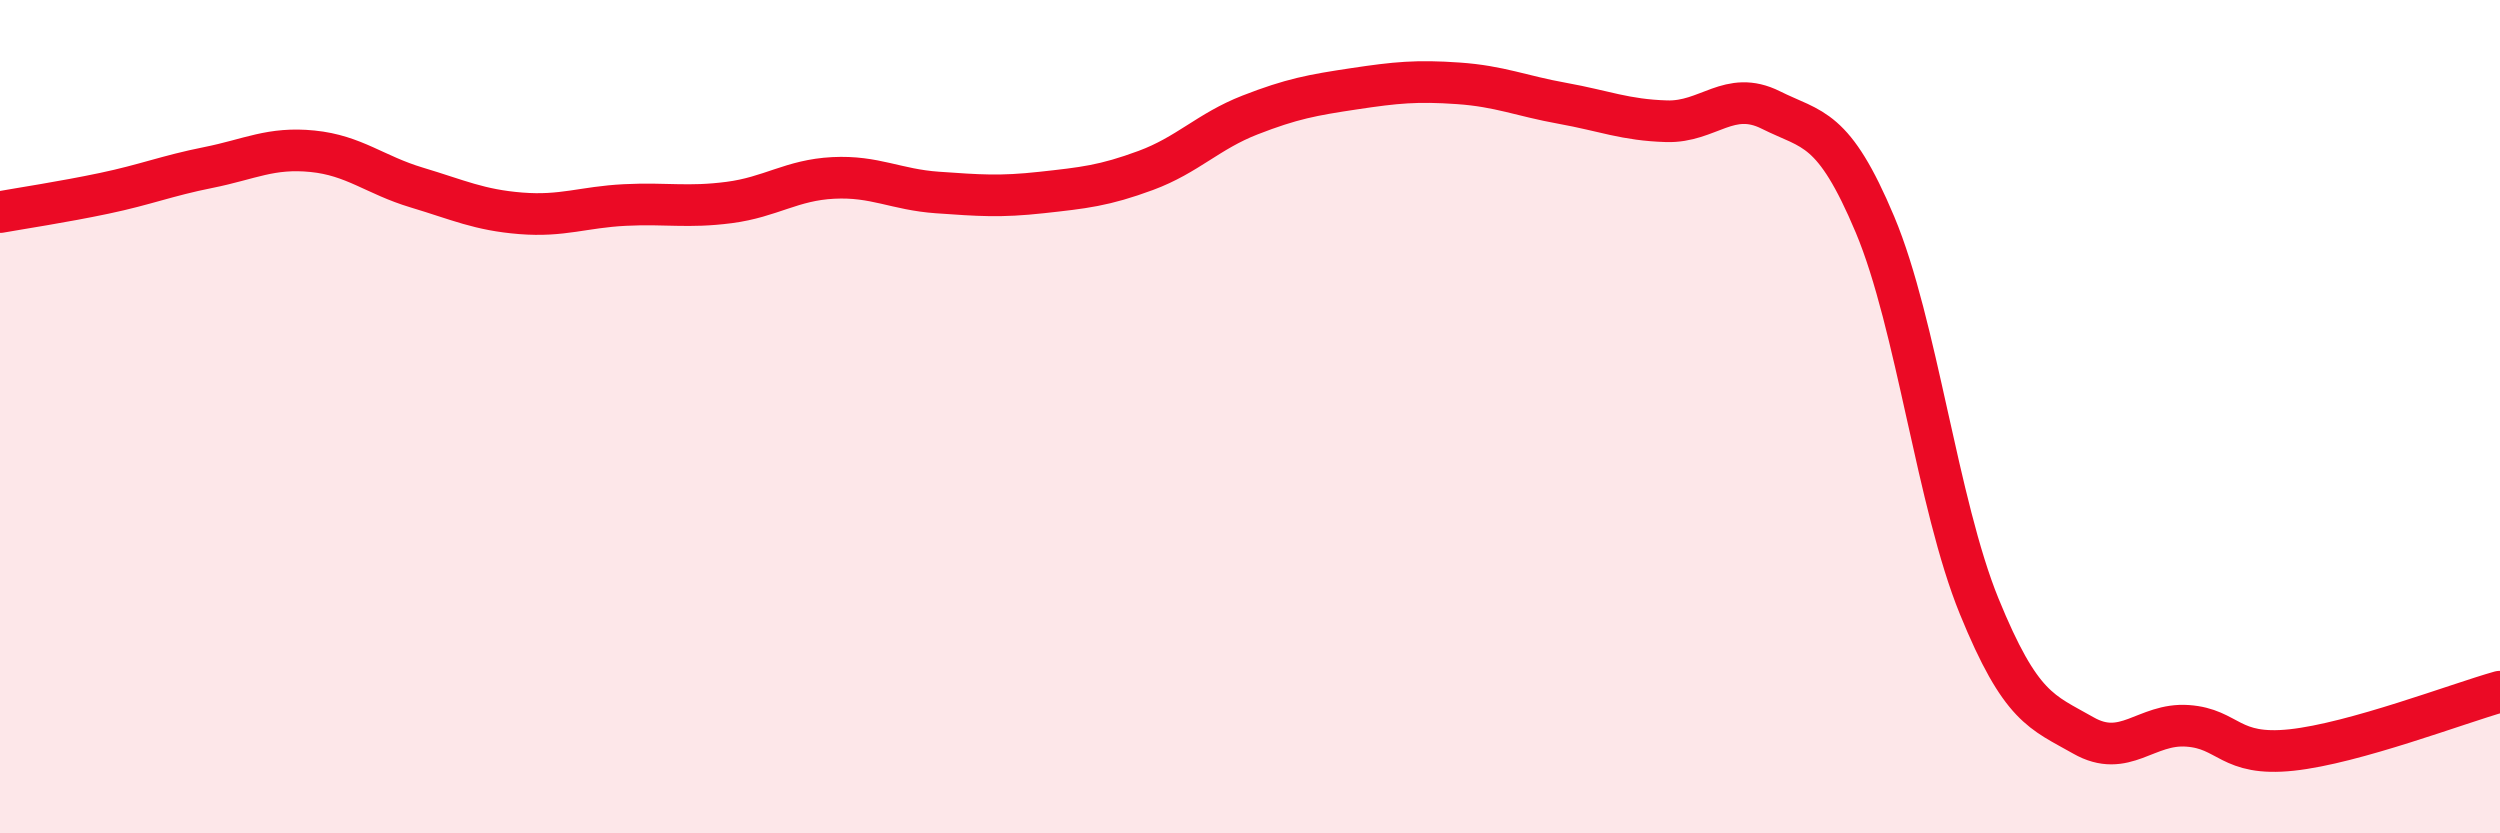 
    <svg width="60" height="20" viewBox="0 0 60 20" xmlns="http://www.w3.org/2000/svg">
      <path
        d="M 0,5.09 C 0.5,5 1.5,4.85 2.5,4.64 C 3.5,4.43 4,4.22 5,4.02 C 6,3.82 6.5,3.53 7.5,3.63 C 8.5,3.73 9,4.2 10,4.5 C 11,4.8 11.5,5.04 12.5,5.12 C 13.5,5.2 14,4.97 15,4.92 C 16,4.87 16.5,4.99 17.5,4.86 C 18.5,4.73 19,4.32 20,4.27 C 21,4.22 21.5,4.55 22.5,4.62 C 23.5,4.69 24,4.73 25,4.62 C 26,4.51 26.5,4.46 27.5,4.09 C 28.5,3.72 29,3.15 30,2.76 C 31,2.37 31.5,2.28 32.5,2.13 C 33.5,1.98 34,1.93 35,2 C 36,2.07 36.5,2.3 37.5,2.48 C 38.5,2.66 39,2.88 40,2.91 C 41,2.94 41.5,2.14 42.5,2.64 C 43.5,3.14 44,3.01 45,5.39 C 46,7.77 46.5,12.1 47.5,14.55 C 48.5,17 49,17.08 50,17.65 C 51,18.22 51.5,17.35 52.5,17.42 C 53.5,17.49 53.5,18.16 55,18 C 56.5,17.84 59,16.88 60,16.6L60 20L0 20Z"
        fill="#EB0A25"
        opacity="0.1"
        stroke-linecap="round"
        stroke-linejoin="round"
      />
      <path
        d="M 0,5.09 C 0.5,5 1.5,4.85 2.5,4.64 C 3.5,4.43 4,4.22 5,4.02 C 6,3.82 6.5,3.53 7.5,3.63 C 8.5,3.73 9,4.2 10,4.5 C 11,4.8 11.5,5.04 12.5,5.12 C 13.5,5.2 14,4.97 15,4.92 C 16,4.87 16.5,4.99 17.5,4.86 C 18.5,4.73 19,4.32 20,4.27 C 21,4.22 21.5,4.55 22.5,4.62 C 23.5,4.69 24,4.73 25,4.62 C 26,4.51 26.5,4.46 27.5,4.09 C 28.5,3.72 29,3.15 30,2.76 C 31,2.37 31.5,2.28 32.5,2.13 C 33.5,1.98 34,1.93 35,2 C 36,2.07 36.5,2.3 37.5,2.48 C 38.5,2.66 39,2.88 40,2.91 C 41,2.94 41.5,2.14 42.5,2.64 C 43.5,3.14 44,3.01 45,5.39 C 46,7.77 46.5,12.1 47.5,14.55 C 48.5,17 49,17.08 50,17.65 C 51,18.22 51.5,17.35 52.5,17.42 C 53.5,17.49 53.5,18.16 55,18 C 56.5,17.84 59,16.88 60,16.6"
        stroke="#EB0A25"
        stroke-width="1"
        fill="none"
        stroke-linecap="round"
        stroke-linejoin="round"
      />
    </svg>
  